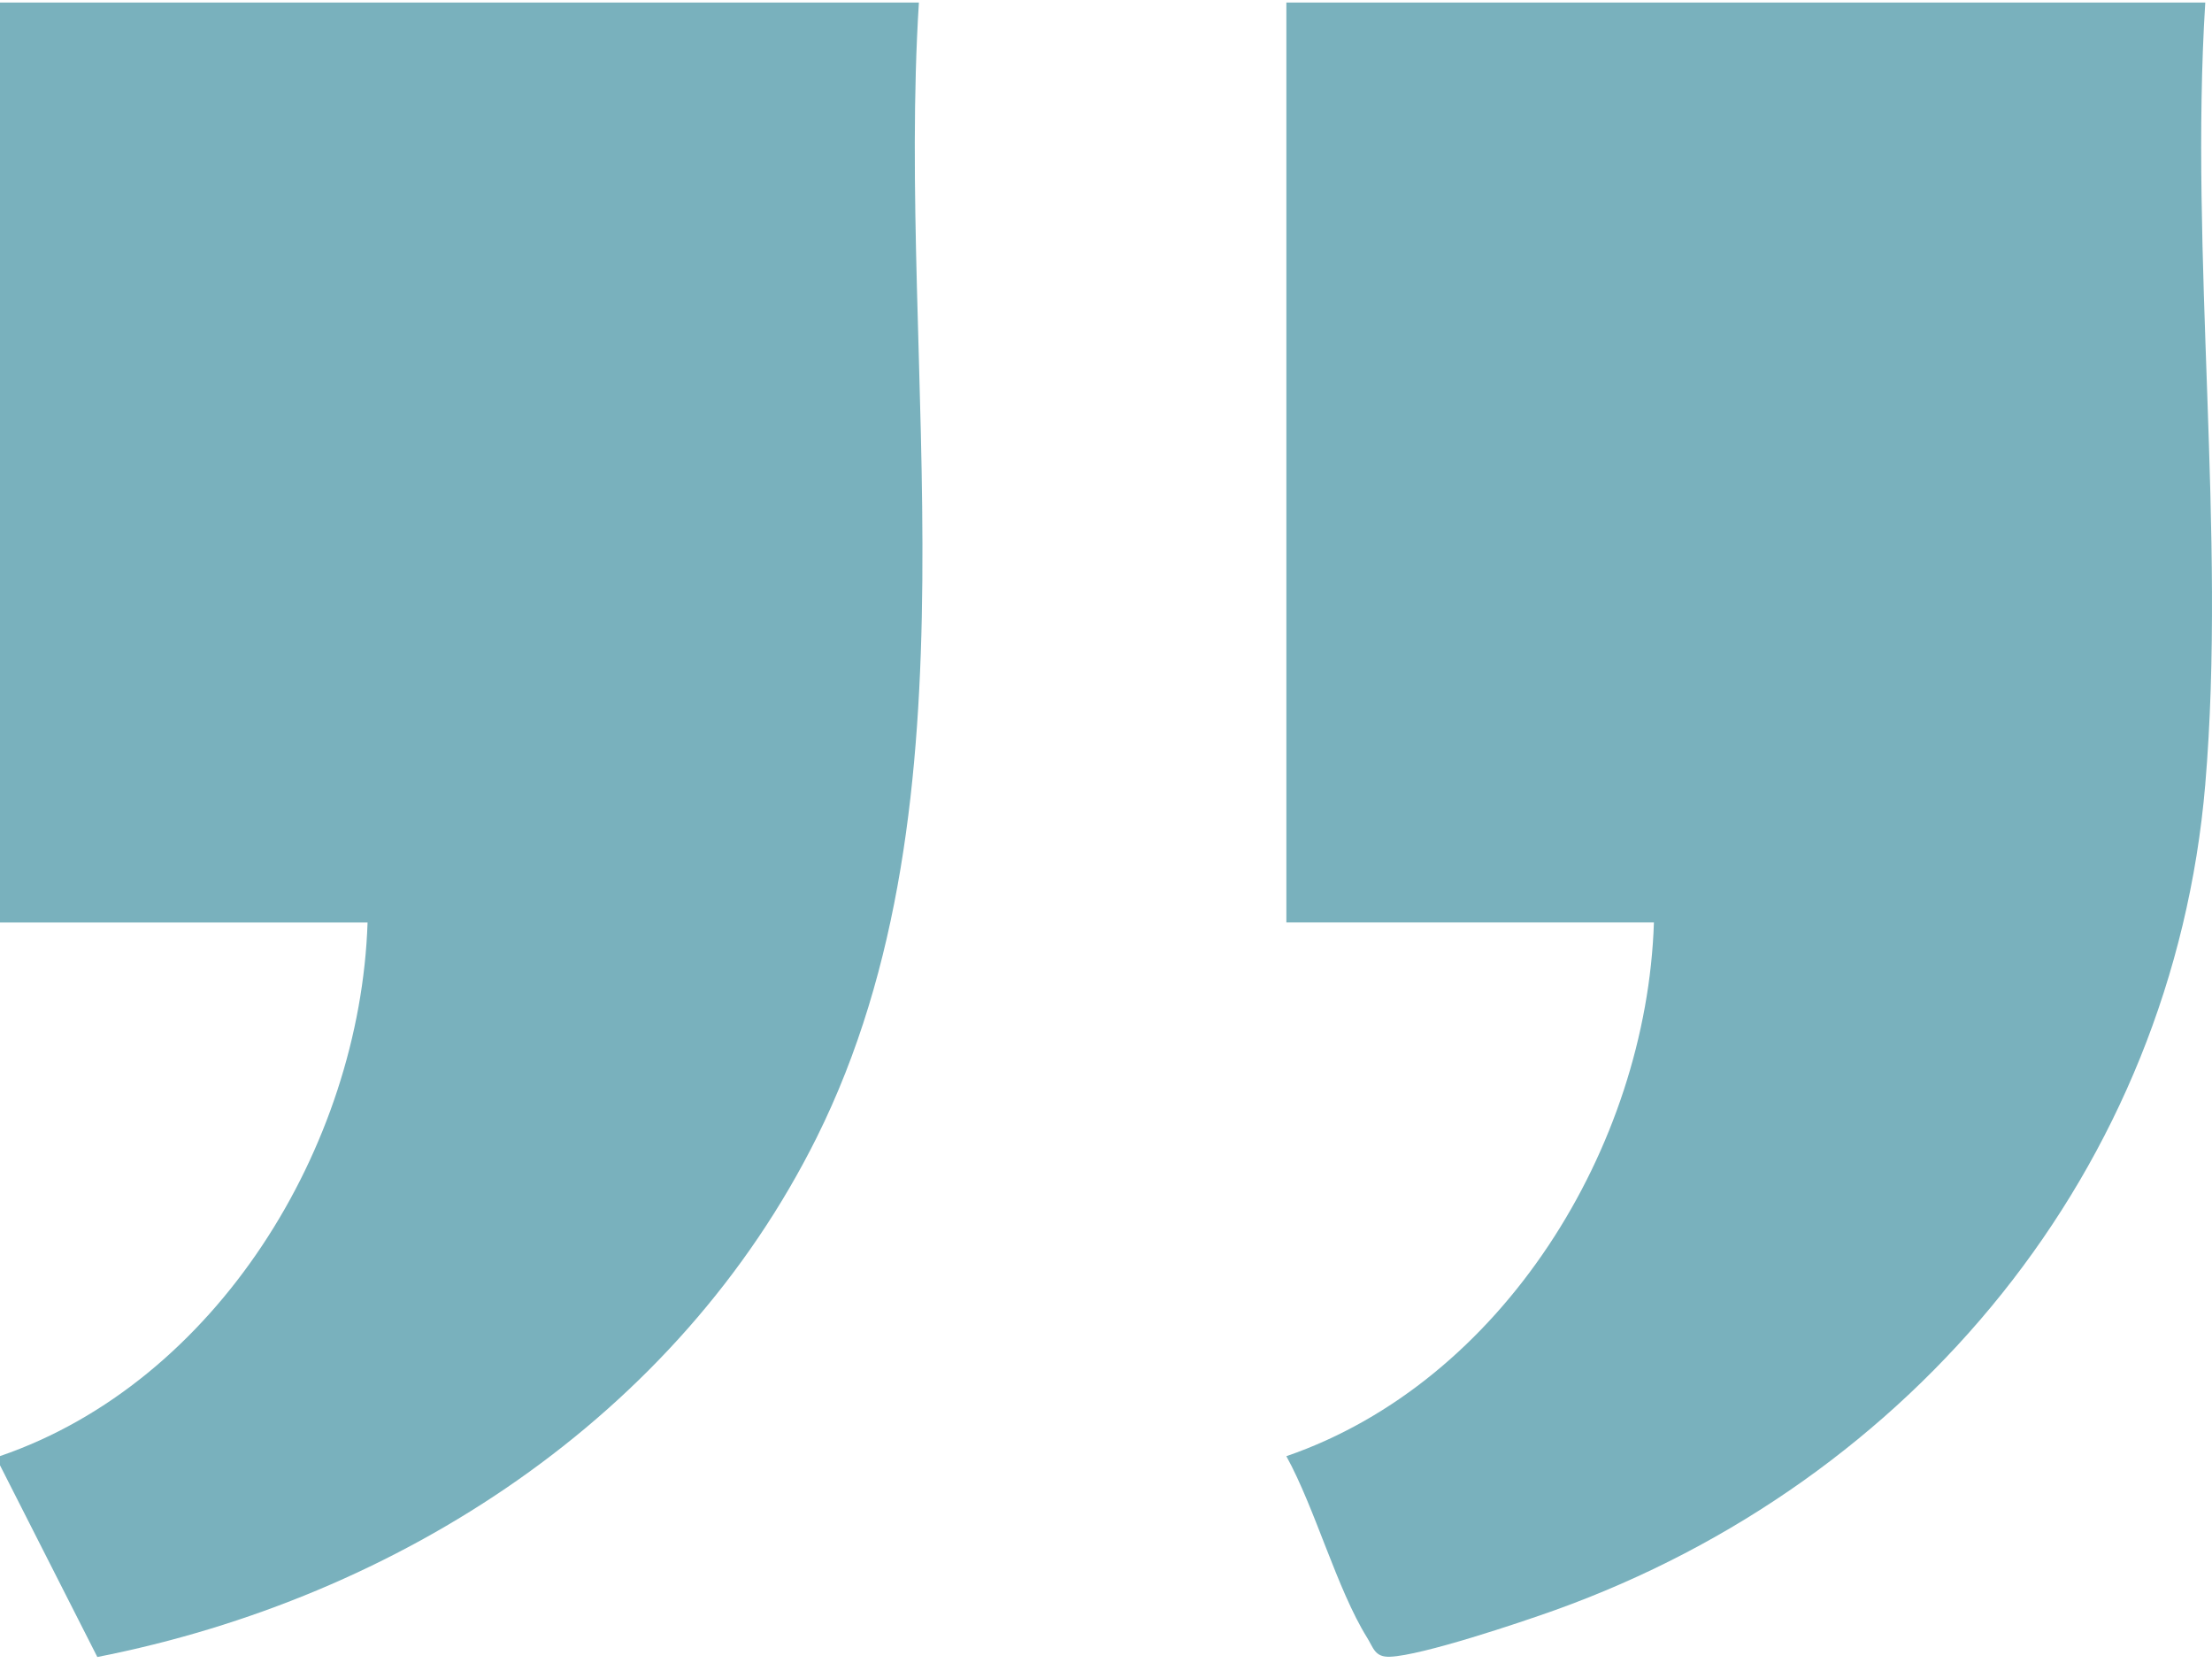 <svg width="294" height="221" viewBox="0 0 294 221" fill="none" xmlns="http://www.w3.org/2000/svg">
<path d="M293.105 0.337C290.998 33.963 295.922 71.024 293.105 104.235C288.756 155.378 254.236 196.876 206.694 213.939C202.014 215.614 188.992 219.978 184.754 220.137C182.708 220.222 182.549 218.939 181.691 217.582C177.698 211.153 174.795 200.433 170.973 193.49C199.699 183.613 218.858 152.395 219.825 122.57L170.973 122.57L170.973 0.337L293.092 0.337L293.105 0.337Z" fill="#207D92" fill-opacity="0.6"/>
<path d="M0 0.337L122.132 0.337C119.07 48.961 130.94 106.166 108.547 151.148C90.037 188.307 53.03 212.302 12.936 220.173L0 194.7L0 193.478C28.739 183.638 47.873 152.383 48.853 122.582L0 122.582L0 0.337Z" fill="#207D92" fill-opacity="0.6"/>
</svg>
